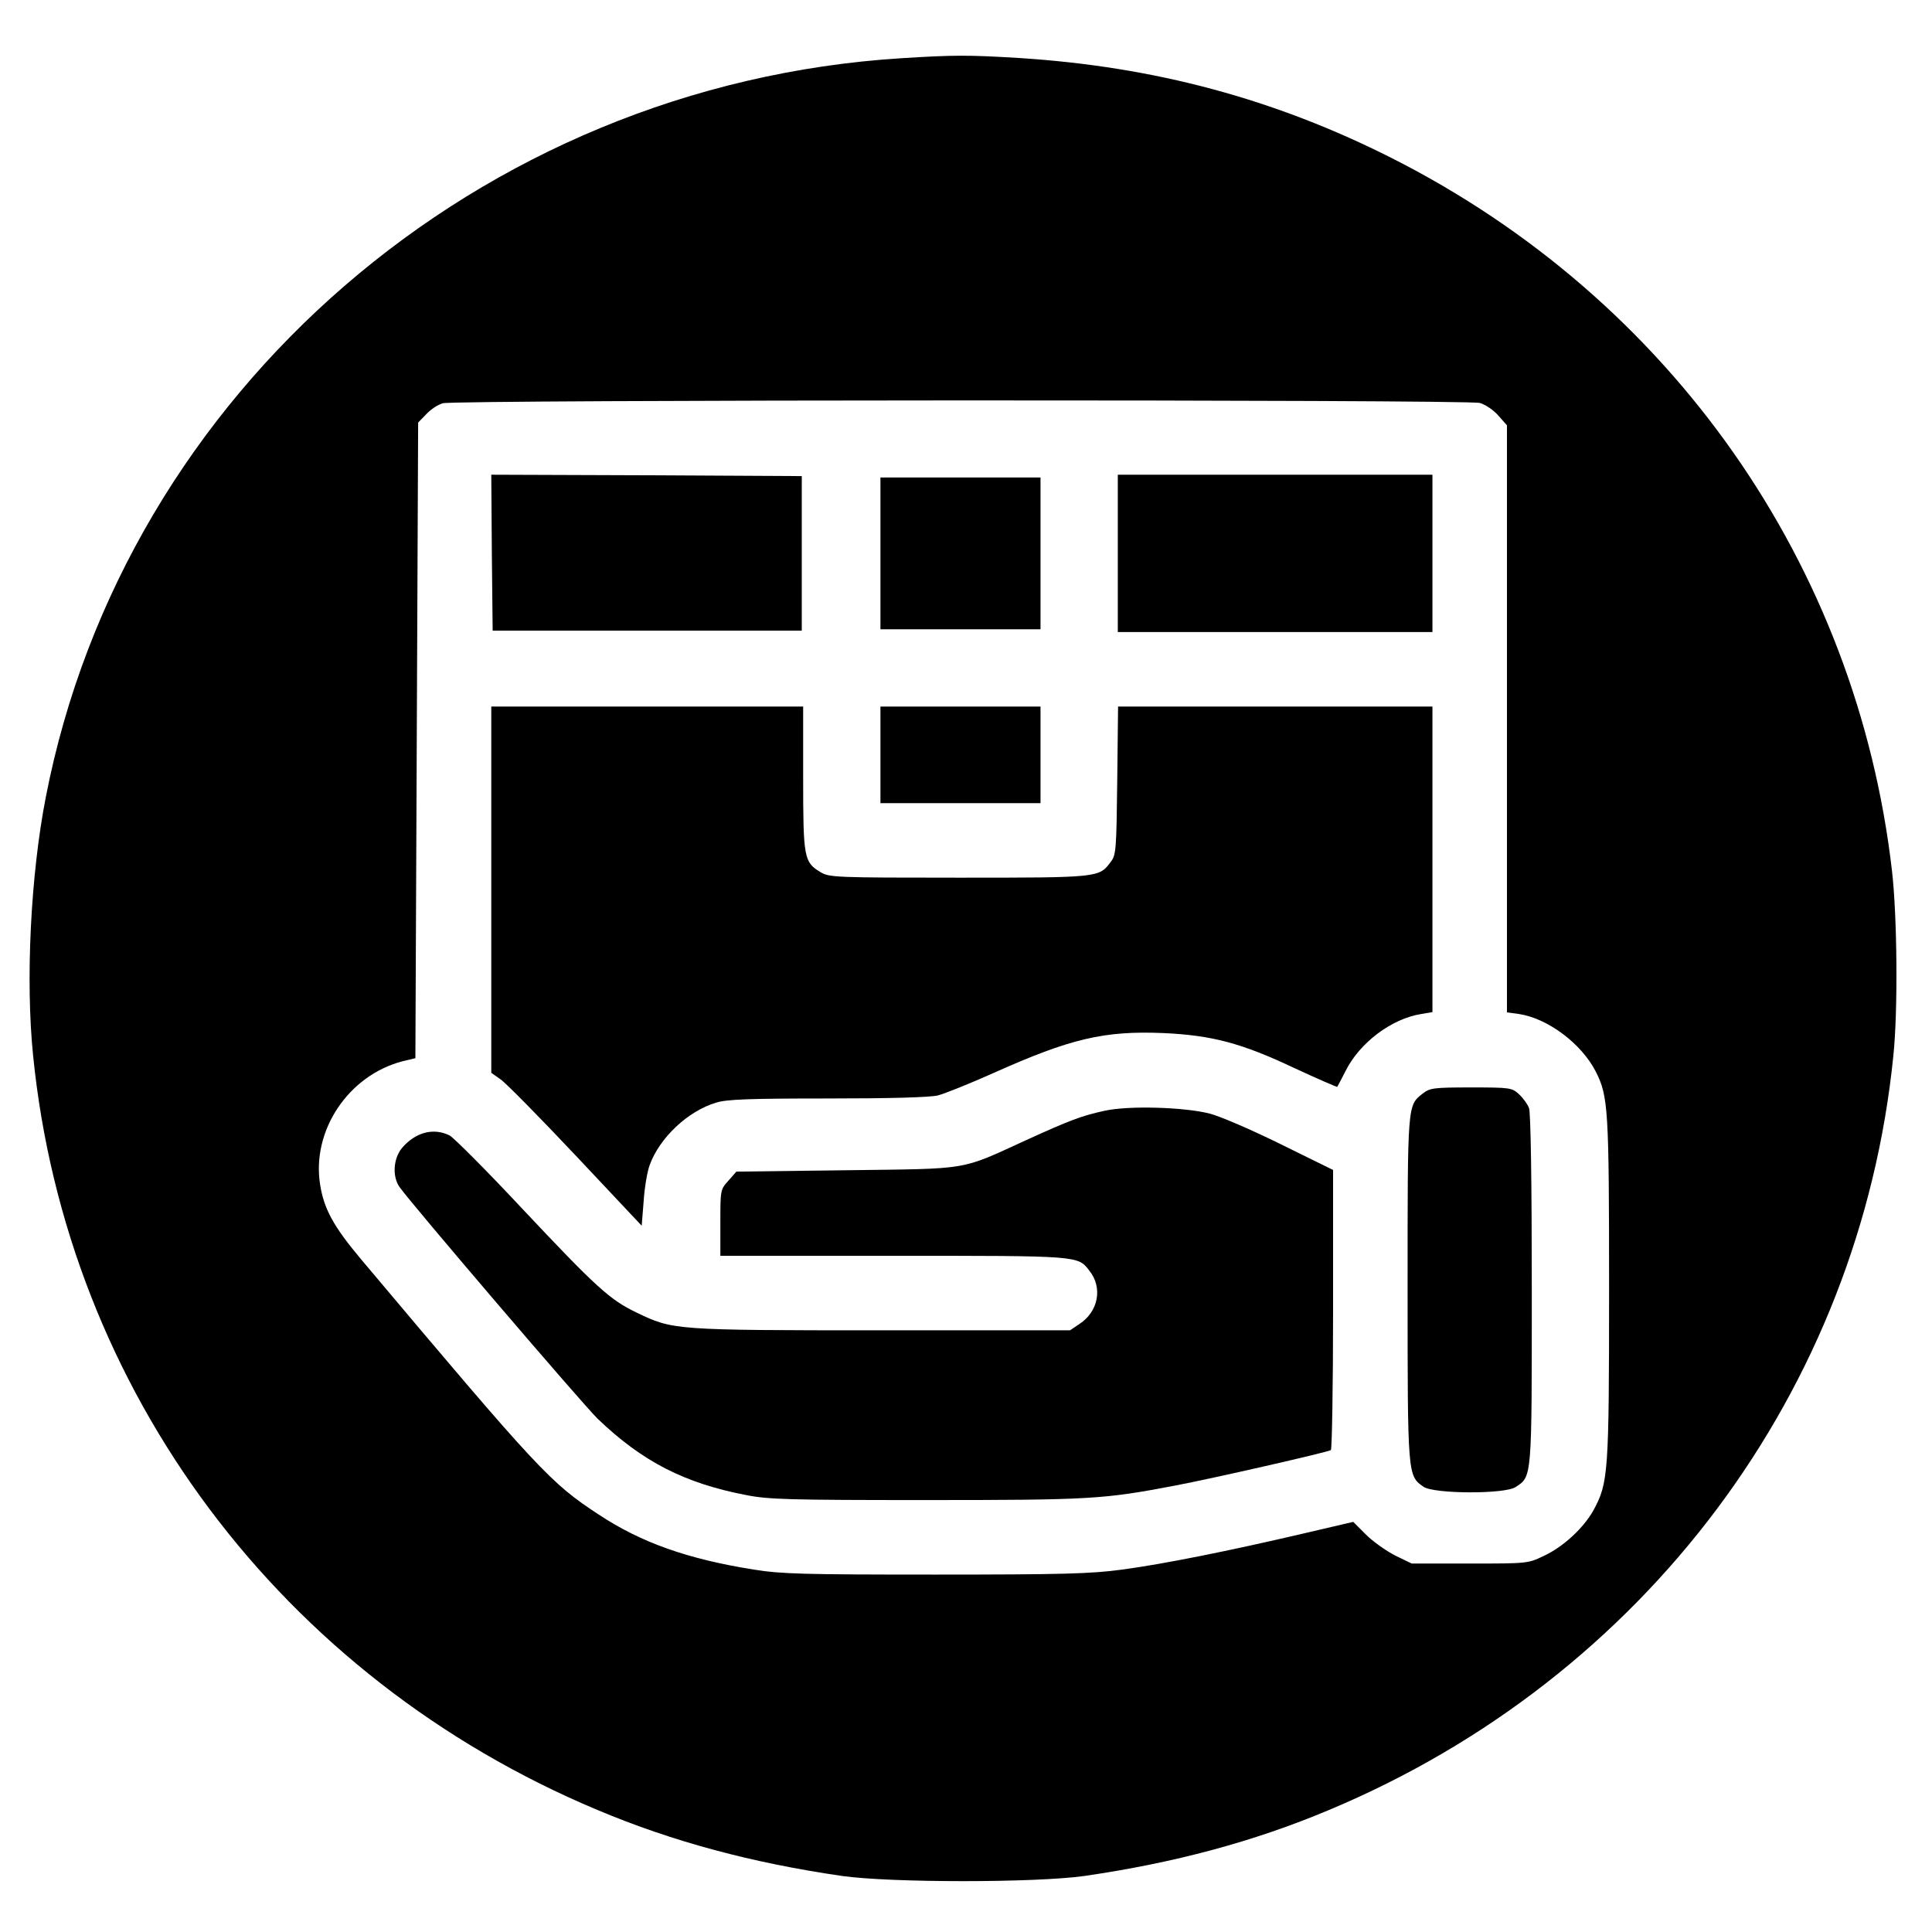 <?xml version="1.0" standalone="no"?>
<!DOCTYPE svg PUBLIC "-//W3C//DTD SVG 20010904//EN"
 "http://www.w3.org/TR/2001/REC-SVG-20010904/DTD/svg10.dtd">
<svg version="1.0" xmlns="http://www.w3.org/2000/svg"
 width="700pt" height="700pt" viewBox="0 0 700 700"
 preserveAspectRatio="xMidYMid meet">
<g transform="translate(0,700) scale(0.1,-0.1)"
fill="#000000" stroke="none">
<path d="M3265 6789 c-1527 -96 -2814 -1208 -3099 -2677 -55 -282 -74 -664
-46 -937 122 -1214 899 -2253 2045 -2733 273 -115 562 -192 886 -239 178 -25
700 -25 878 0 324 47 613 124 886 239 1145 479 1923 1520 2045 2733 17 163 14
506 -5 670 -128 1110 -801 2070 -1810 2581 -427 216 -863 333 -1355 364 -182
11 -234 11 -425 -1z m2097 -1249 c20 -6 50 -26 67 -46 l31 -35 0 -1063 0
-1064 44 -6 c104 -16 226 -107 278 -209 45 -89 48 -135 48 -787 0 -670 -3
-702 -56 -801 -36 -65 -110 -134 -182 -167 -56 -27 -60 -27 -267 -27 l-210 0
-60 29 c-33 17 -81 51 -106 76 l-46 46 -184 -43 c-261 -61 -503 -110 -654
-130 -111 -15 -211 -18 -675 -18 -476 0 -559 2 -658 18 -240 38 -409 98 -562
199 -177 116 -215 157 -864 928 -97 116 -132 179 -146 267 -32 196 102 397
299 448 l46 11 5 1151 5 1152 30 31 c16 17 43 35 60 39 44 13 3710 14 3757 1z"/>
<path d="M1782 4998 l3 -283 560 0 560 0 0 280 0 280 -563 3 -562 2 2 -282z"/>
<path d="M4050 4995 l0 -285 570 0 570 0 0 285 0 285 -570 0 -570 0 0 -285z"/>
<path d="M3190 4995 l0 -275 290 0 290 0 0 275 0 275 -290 0 -290 0 0 -275z"/>
<path d="M1780 3777 l0 -664 34 -24 c19 -13 142 -138 273 -277 l238 -253 7 88
c3 48 13 108 22 132 36 99 139 196 241 226 38 12 121 15 402 15 231 0 371 4
401 11 26 7 116 43 201 81 279 125 401 154 616 145 175 -8 283 -36 475 -127
84 -39 154 -69 155 -68 1 2 15 27 30 57 51 103 167 190 274 207 l41 7 0 553 0
554 -570 0 -569 0 -3 -267 c-3 -250 -4 -270 -23 -295 -43 -58 -40 -58 -552
-58 -447 0 -469 1 -500 20 -60 36 -63 51 -63 340 l0 260 -565 0 -565 0 0 -663z"/>
<path d="M3190 4265 l0 -175 290 0 290 0 0 175 0 175 -290 0 -290 0 0 -175z"/>
<path d="M5155 3038 c-56 -44 -55 -35 -55 -707 0 -679 0 -678 58 -718 38 -26
294 -27 333 -1 60 39 59 26 59 716 0 392 -4 641 -10 657 -5 14 -22 37 -36 50
-26 24 -32 25 -174 25 -136 0 -149 -2 -175 -22z"/>
<path d="M4000 2975 c-82 -18 -124 -34 -280 -105 -245 -112 -199 -104 -653
-110 l-399 -5 -29 -33 c-29 -32 -29 -34 -29 -152 l0 -120 625 0 c676 0 670 1
712 -54 49 -61 33 -148 -36 -193 l-34 -23 -681 0 c-754 0 -758 1 -889 64 -98
47 -146 91 -417 379 -128 137 -246 255 -261 263 -58 29 -124 12 -173 -46 -31
-38 -35 -102 -9 -140 40 -58 666 -790 719 -841 162 -155 314 -233 538 -276 80
-16 158 -18 651 -18 595 0 643 3 900 52 138 26 554 121 567 129 4 3 8 232 8
510 l0 505 -189 93 c-103 51 -219 101 -257 111 -93 24 -297 30 -384 10z"/>
</g>
</svg>
